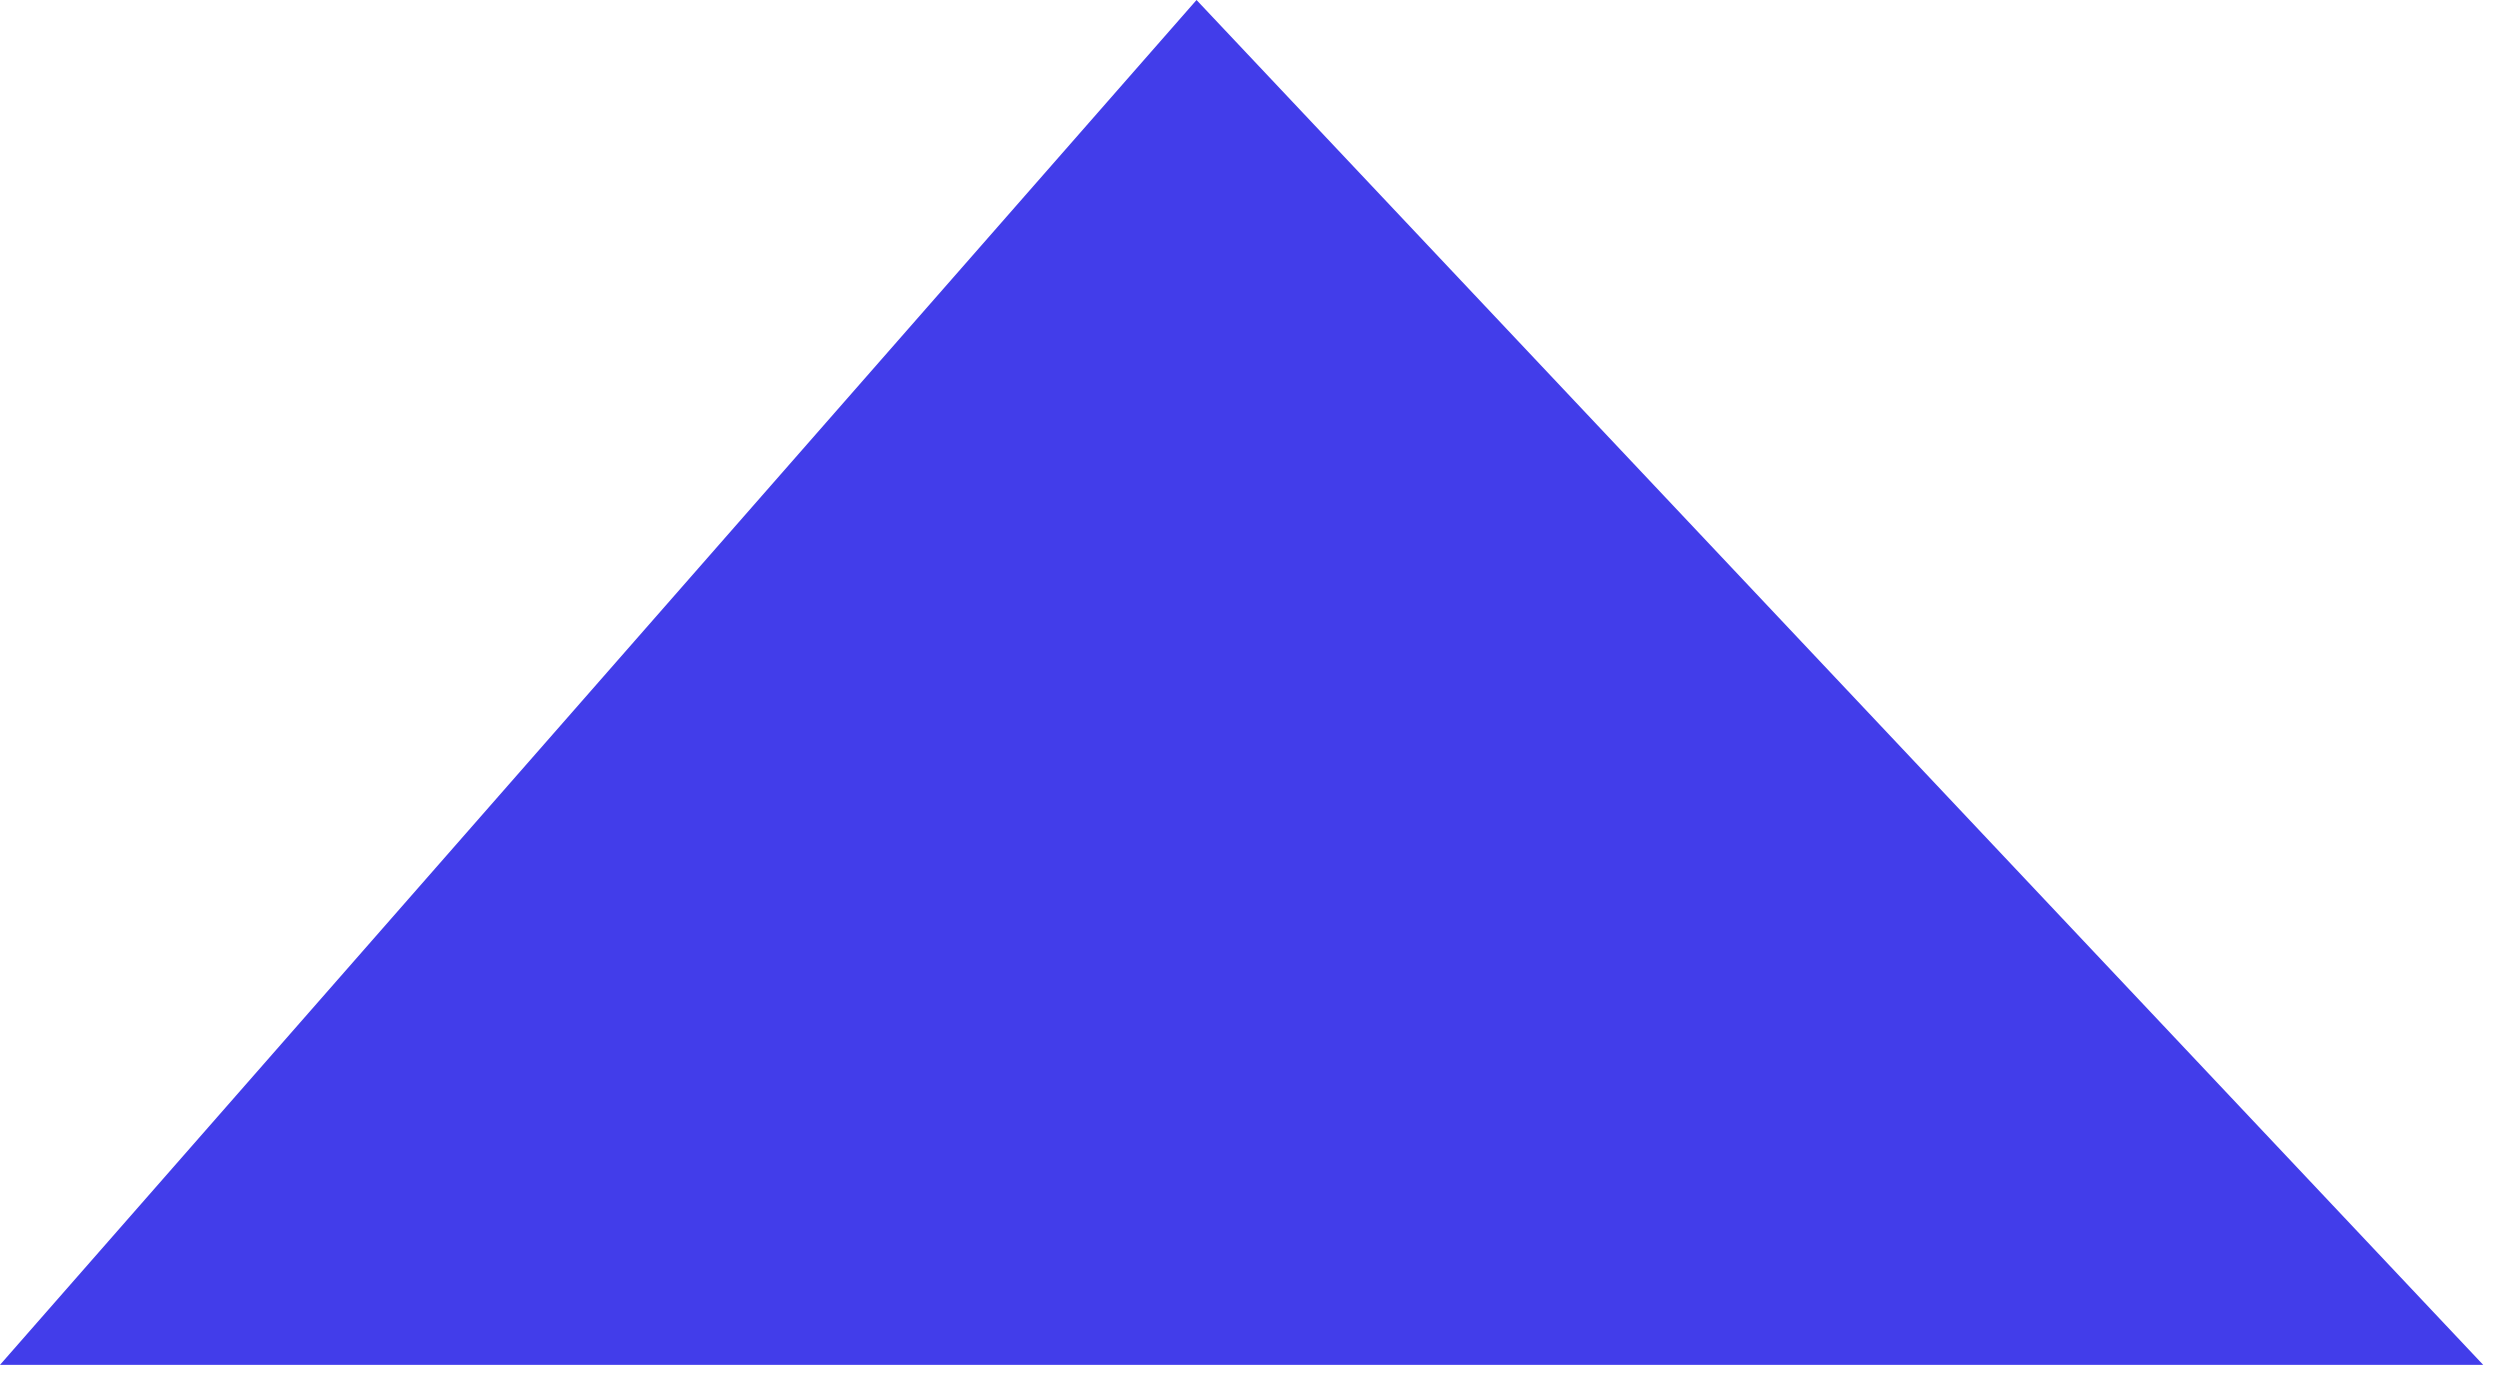 <?xml version="1.0" encoding="utf-8"?>
<svg xmlns="http://www.w3.org/2000/svg" fill="none" height="100%" overflow="visible" preserveAspectRatio="none" style="display: block;" viewBox="0 0 18 10" width="100%">
<path d="M0 9.827L8.615 0L17.879 9.827H0Z" fill="#423DEA" id="Vector 73"/>
</svg>